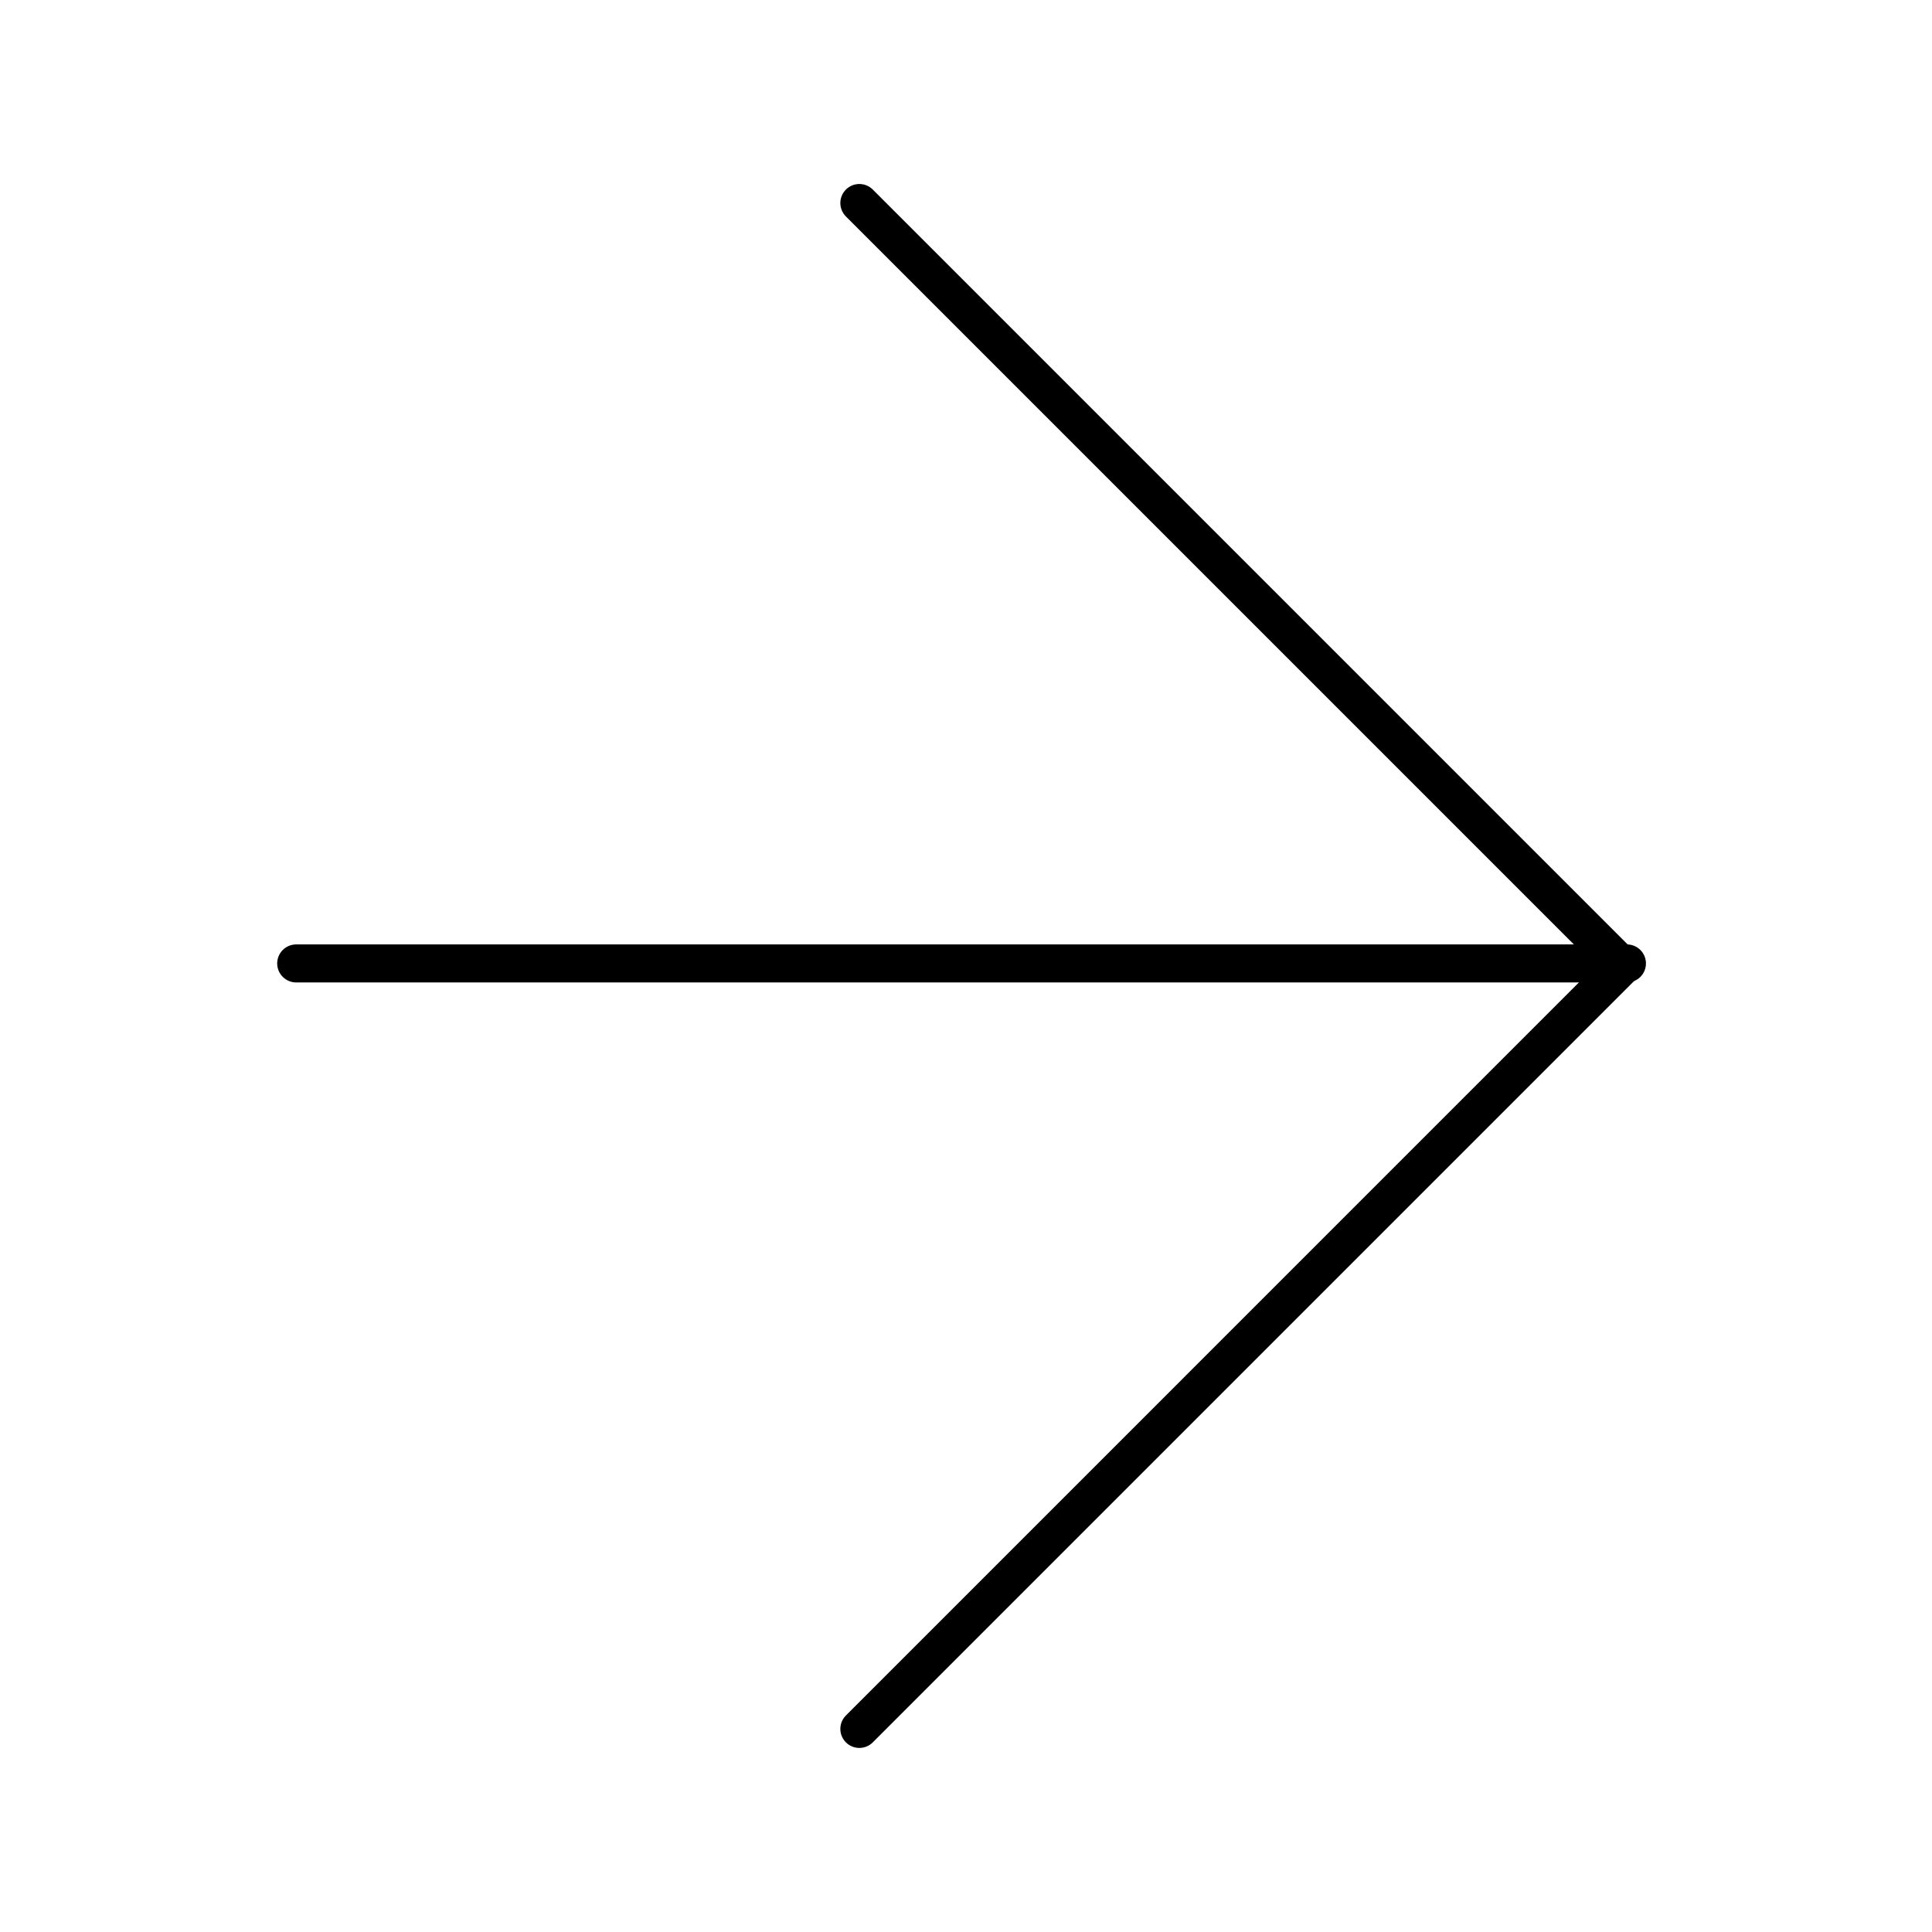 <?xml version="1.0" encoding="UTF-8"?>
<!-- The Best Svg Icon site in the world: iconSvg.co, Visit us! https://iconsvg.co -->
<svg width="800px" height="800px" version="1.1" viewBox="144 144 512 512" xmlns="http://www.w3.org/2000/svg">
 <g fill="none" stroke="#000000" stroke-linecap="round" stroke-linejoin="round" stroke-miterlimit="10" stroke-width="2">
  <path transform="matrix(5.038 0 0 5.038 148.09 148.09)" d="m44.392 9.867 40.132 40.133-40.132 40.133"/>
  <path transform="matrix(5.038 0 0 5.038 148.09 148.09)" d="m84.769 49.867h-70"/>
 </g>
</svg>